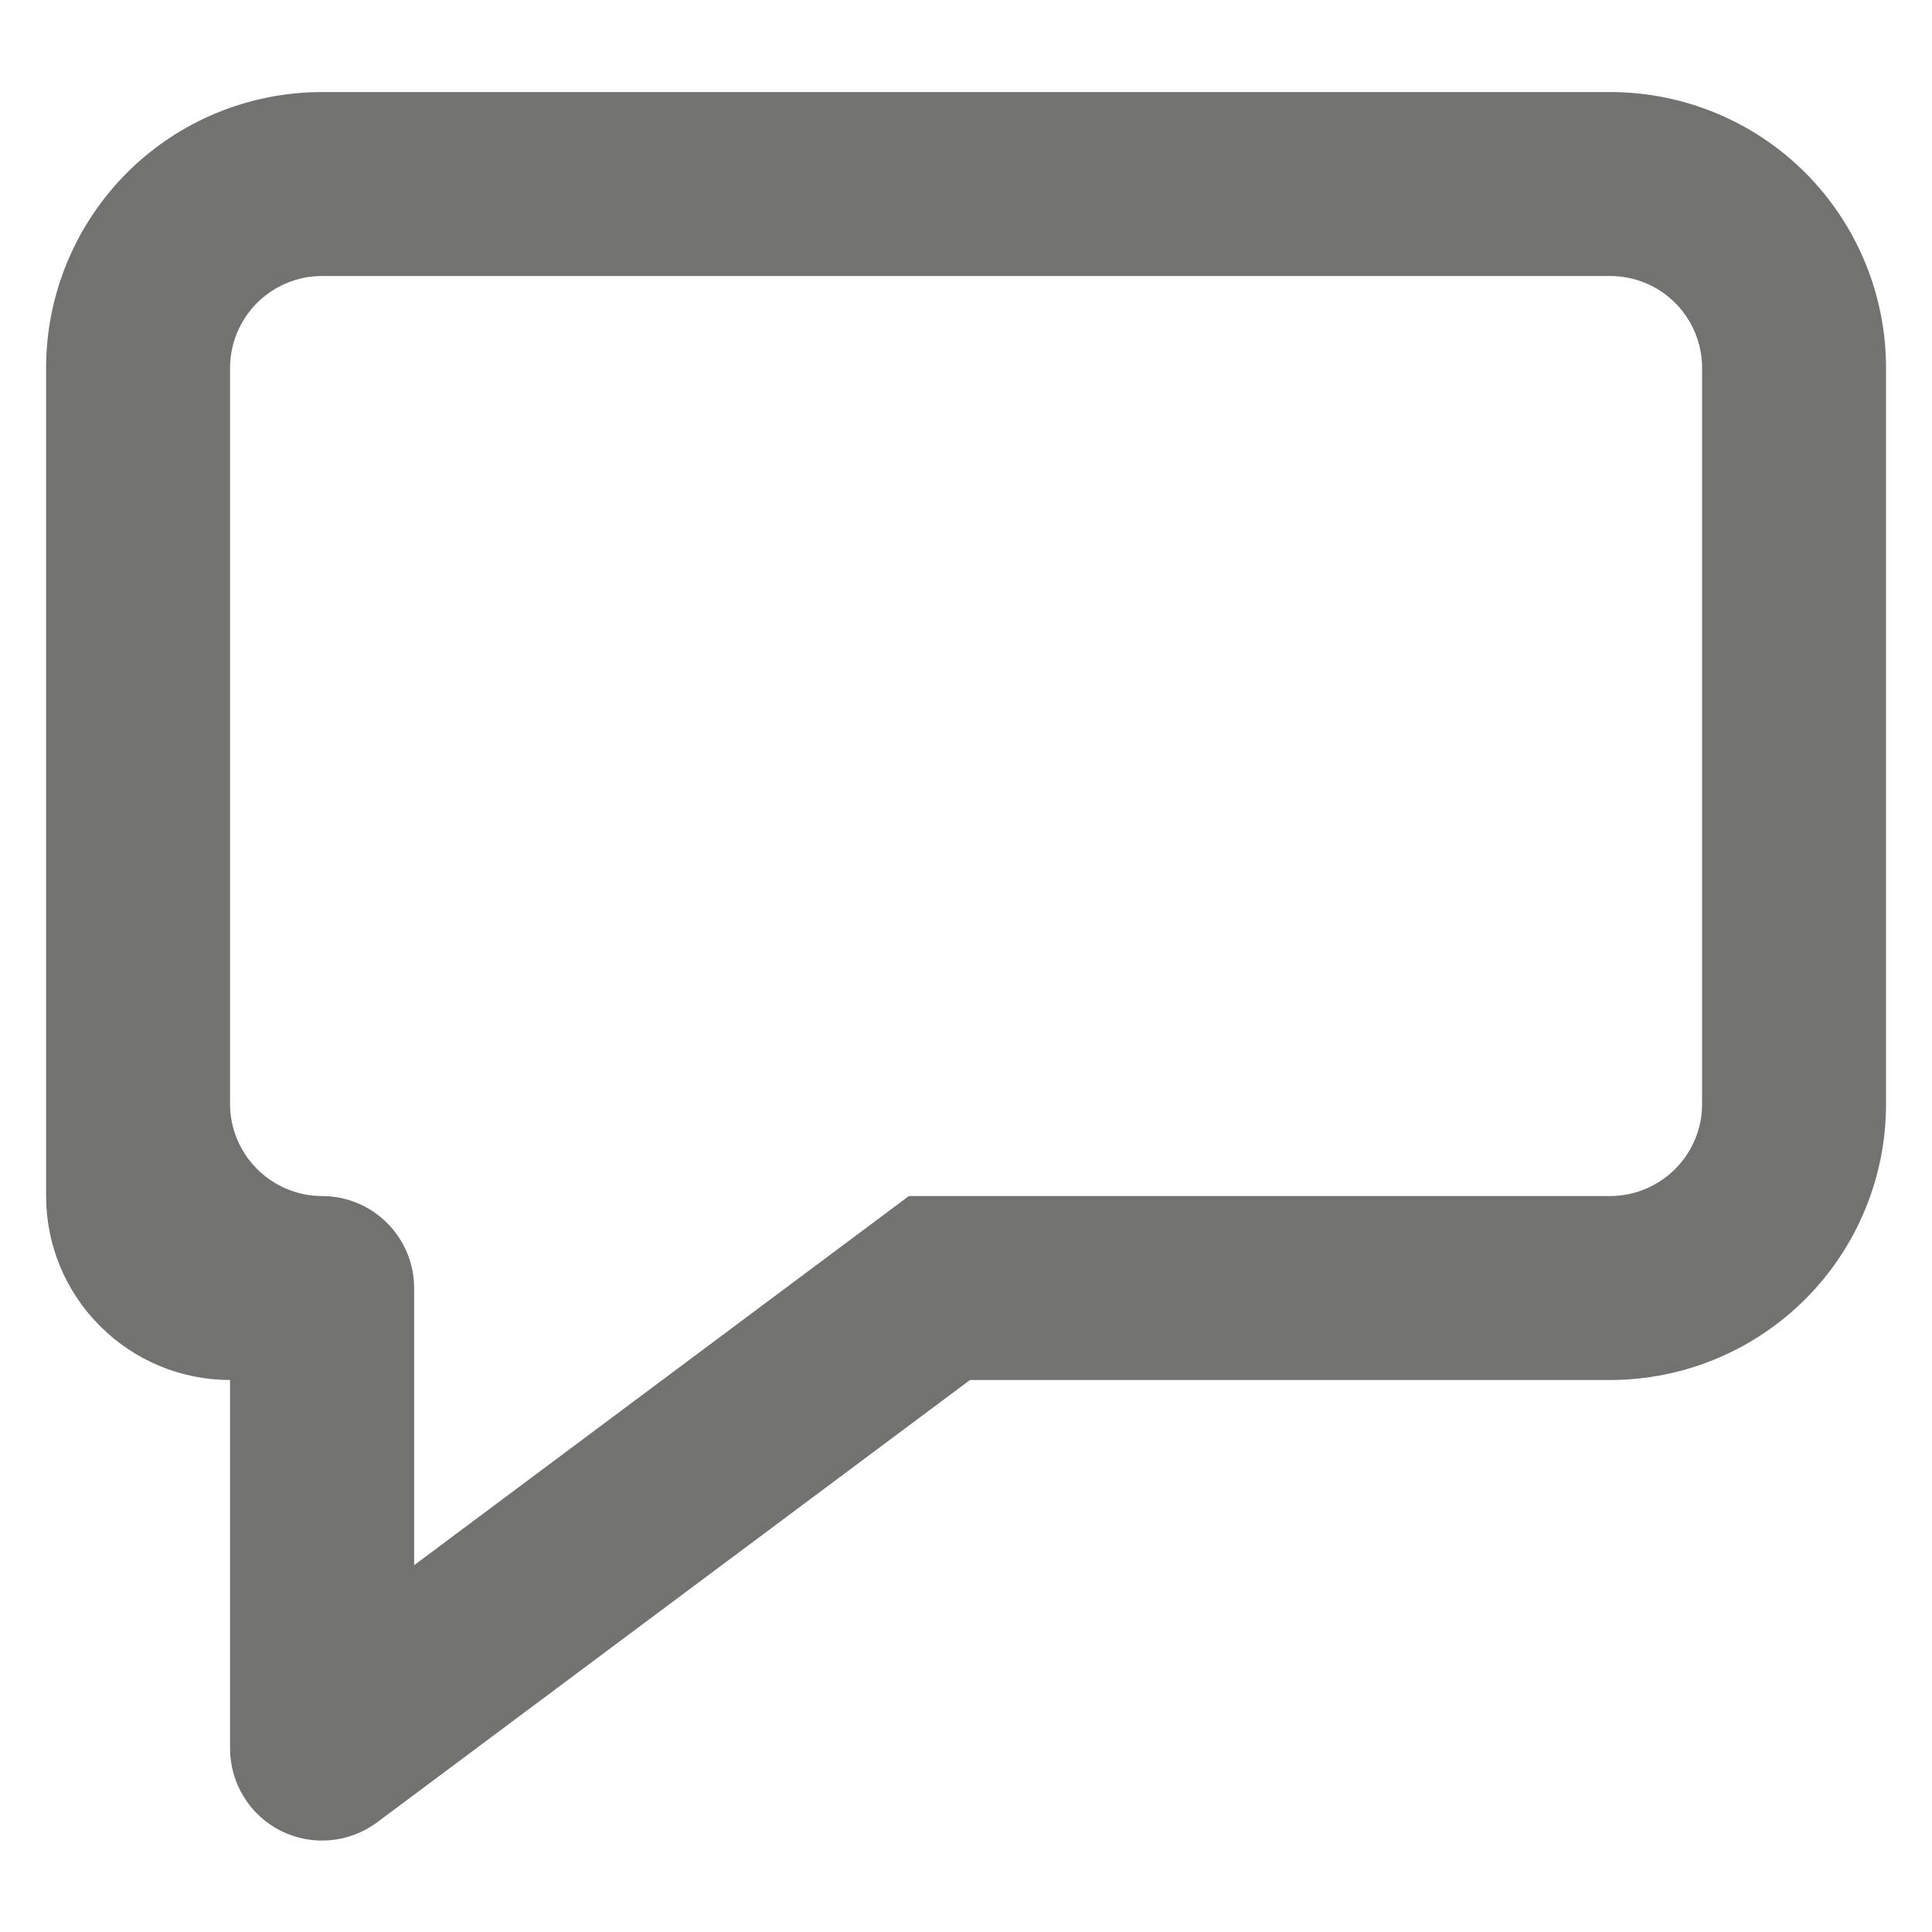 <svg width="14" height="14" viewBox="0 0 14 14" fill="none" xmlns="http://www.w3.org/2000/svg">
<path d="M6.586 8.667H11.667C11.844 8.667 12.014 8.596 12.139 8.471C12.264 8.346 12.334 8.177 12.334 8V2.667C12.334 2.49 12.264 2.32 12.139 2.195C12.014 2.07 11.844 2 11.667 2H2.334C2.157 2 1.988 2.07 1.863 2.195C1.738 2.32 1.667 2.49 1.667 2.667V8C1.667 8.177 1.738 8.346 1.863 8.471C1.988 8.596 2.157 8.667 2.334 8.667C2.511 8.667 2.68 8.737 2.805 8.862C2.93 8.987 3.001 9.157 3.001 9.333V11.342L6.586 8.667ZM2.334 0.667H11.667C12.198 0.667 12.707 0.877 13.082 1.252C13.457 1.628 13.667 2.136 13.667 2.667V8C13.667 8.53 13.457 9.039 13.082 9.414C12.707 9.789 12.198 10 11.667 10H7.029L2.733 13.205C2.634 13.279 2.516 13.324 2.393 13.335C2.269 13.346 2.146 13.322 2.035 13.267C1.924 13.211 1.831 13.126 1.767 13.021C1.702 12.916 1.667 12.794 1.667 12.671V10C1.314 10 0.975 9.86 0.725 9.609C0.474 9.359 0.334 9.02 0.334 8.667V2.667C0.334 2.136 0.545 1.628 0.92 1.252C1.295 0.877 1.804 0.667 2.334 0.667V0.667Z" fill="#727271"/>
</svg>
